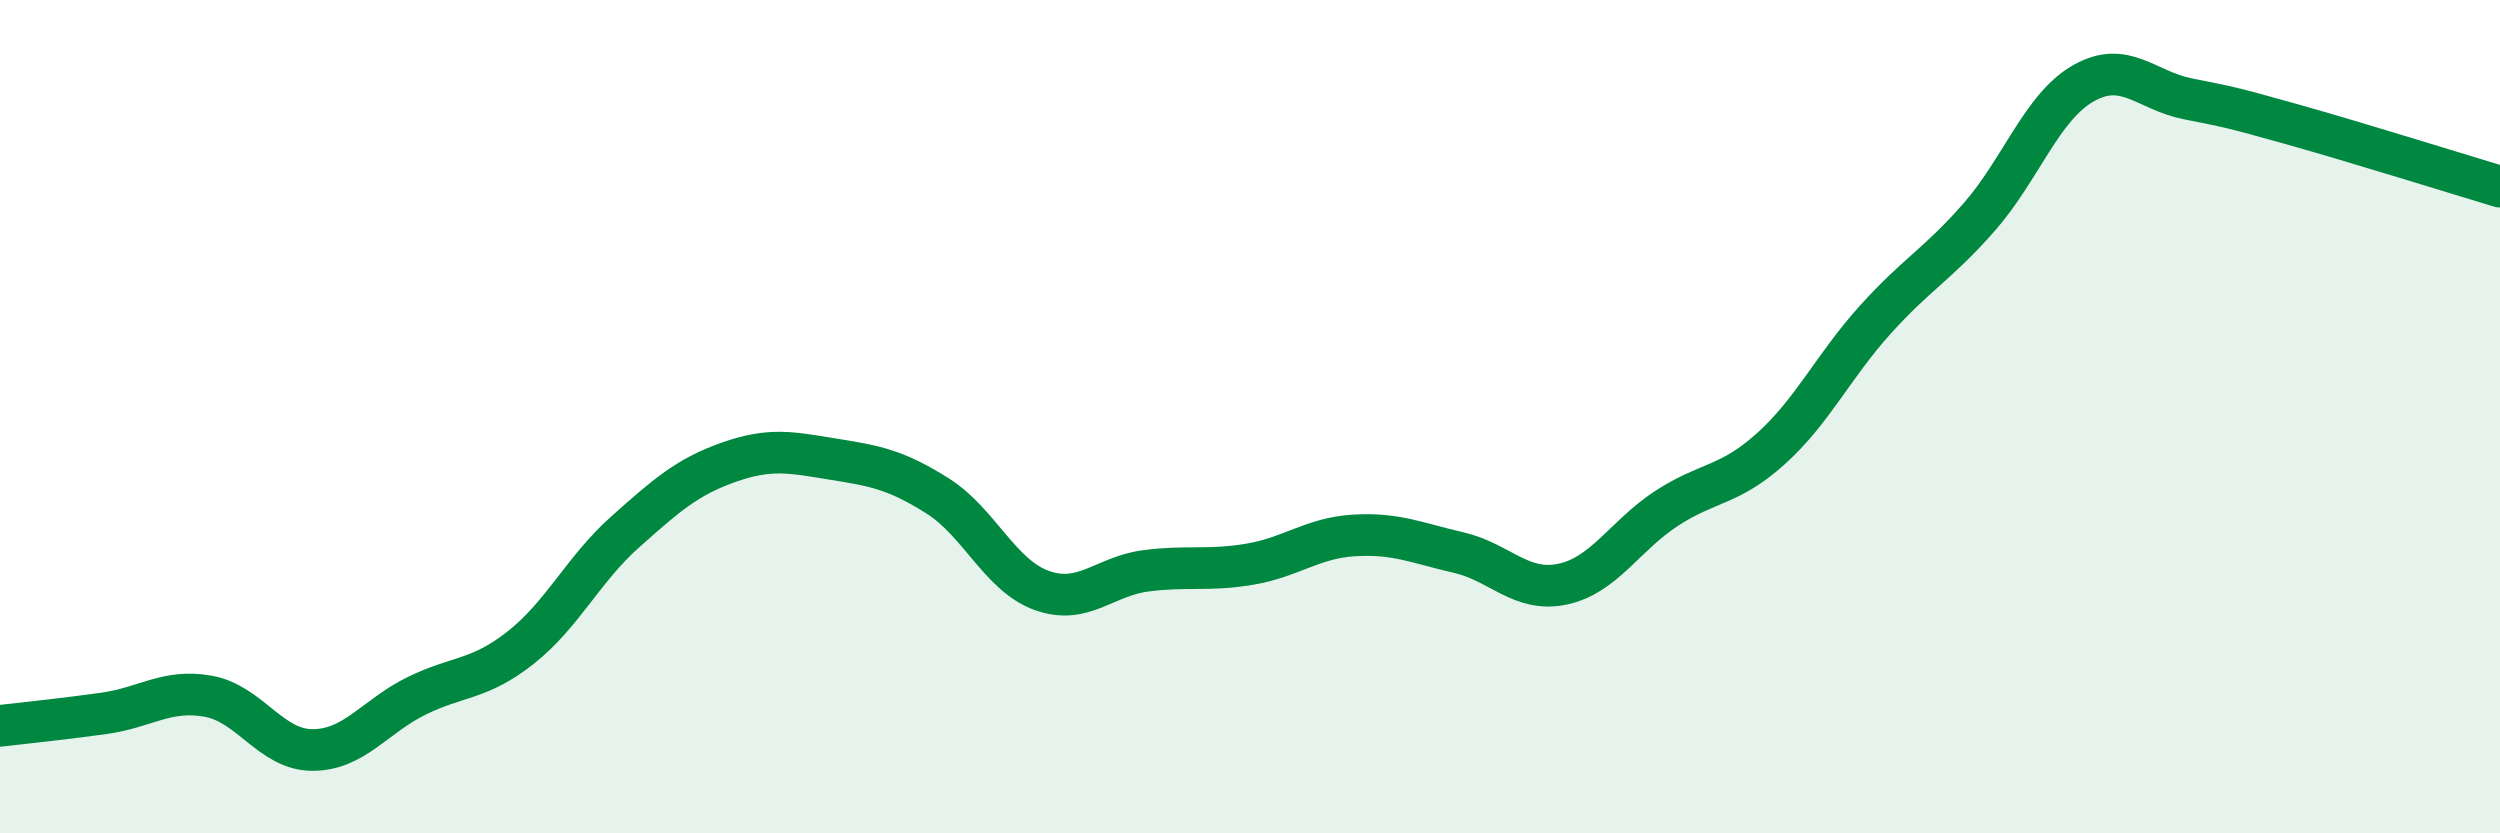 
    <svg width="60" height="20" viewBox="0 0 60 20" xmlns="http://www.w3.org/2000/svg">
      <path
        d="M 0,17.42 C 0.5,17.36 1.5,17.26 2.5,17.12 C 3.5,16.98 4,16.53 5,16.71 C 6,16.89 6.5,18 7.5,18 C 8.5,18 9,17.19 10,16.7 C 11,16.21 11.5,16.33 12.5,15.54 C 13.5,14.75 14,13.66 15,12.77 C 16,11.88 16.5,11.44 17.5,11.09 C 18.5,10.74 19,10.86 20,11.02 C 21,11.18 21.5,11.27 22.5,11.9 C 23.5,12.53 24,13.81 25,14.17 C 26,14.53 26.5,13.83 27.5,13.7 C 28.5,13.57 29,13.71 30,13.54 C 31,13.37 31.5,12.91 32.5,12.85 C 33.5,12.79 34,13.03 35,13.26 C 36,13.49 36.5,14.23 37.5,14.02 C 38.5,13.81 39,12.85 40,12.2 C 41,11.55 41.5,11.67 42.5,10.77 C 43.5,9.87 44,8.79 45,7.68 C 46,6.57 46.5,6.35 47.5,5.21 C 48.5,4.07 49,2.57 50,2 C 51,1.43 51.5,2.17 52.5,2.37 C 53.5,2.57 53.5,2.56 55,2.98 C 56.5,3.4 59,4.18 60,4.48L60 20L0 20Z"
        fill="#008740"
        opacity="0.1"
        stroke-linecap="round"
        stroke-linejoin="round"
      />
      <path
        d="M 0,17.42 C 0.5,17.36 1.5,17.26 2.5,17.12 C 3.5,16.98 4,16.53 5,16.71 C 6,16.89 6.5,18 7.5,18 C 8.5,18 9,17.19 10,16.7 C 11,16.21 11.5,16.33 12.5,15.54 C 13.5,14.75 14,13.66 15,12.77 C 16,11.88 16.5,11.44 17.5,11.09 C 18.5,10.74 19,10.86 20,11.02 C 21,11.18 21.5,11.27 22.5,11.9 C 23.5,12.53 24,13.81 25,14.17 C 26,14.53 26.5,13.83 27.5,13.7 C 28.5,13.57 29,13.71 30,13.54 C 31,13.37 31.5,12.91 32.5,12.85 C 33.5,12.79 34,13.03 35,13.26 C 36,13.49 36.5,14.23 37.5,14.02 C 38.5,13.81 39,12.85 40,12.2 C 41,11.55 41.5,11.67 42.5,10.77 C 43.5,9.87 44,8.79 45,7.68 C 46,6.57 46.5,6.35 47.5,5.21 C 48.5,4.07 49,2.57 50,2 C 51,1.43 51.5,2.17 52.5,2.37 C 53.5,2.57 53.5,2.56 55,2.98 C 56.5,3.4 59,4.18 60,4.48"
        stroke="#008740"
        stroke-width="1"
        fill="none"
        stroke-linecap="round"
        stroke-linejoin="round"
      />
    </svg>
  